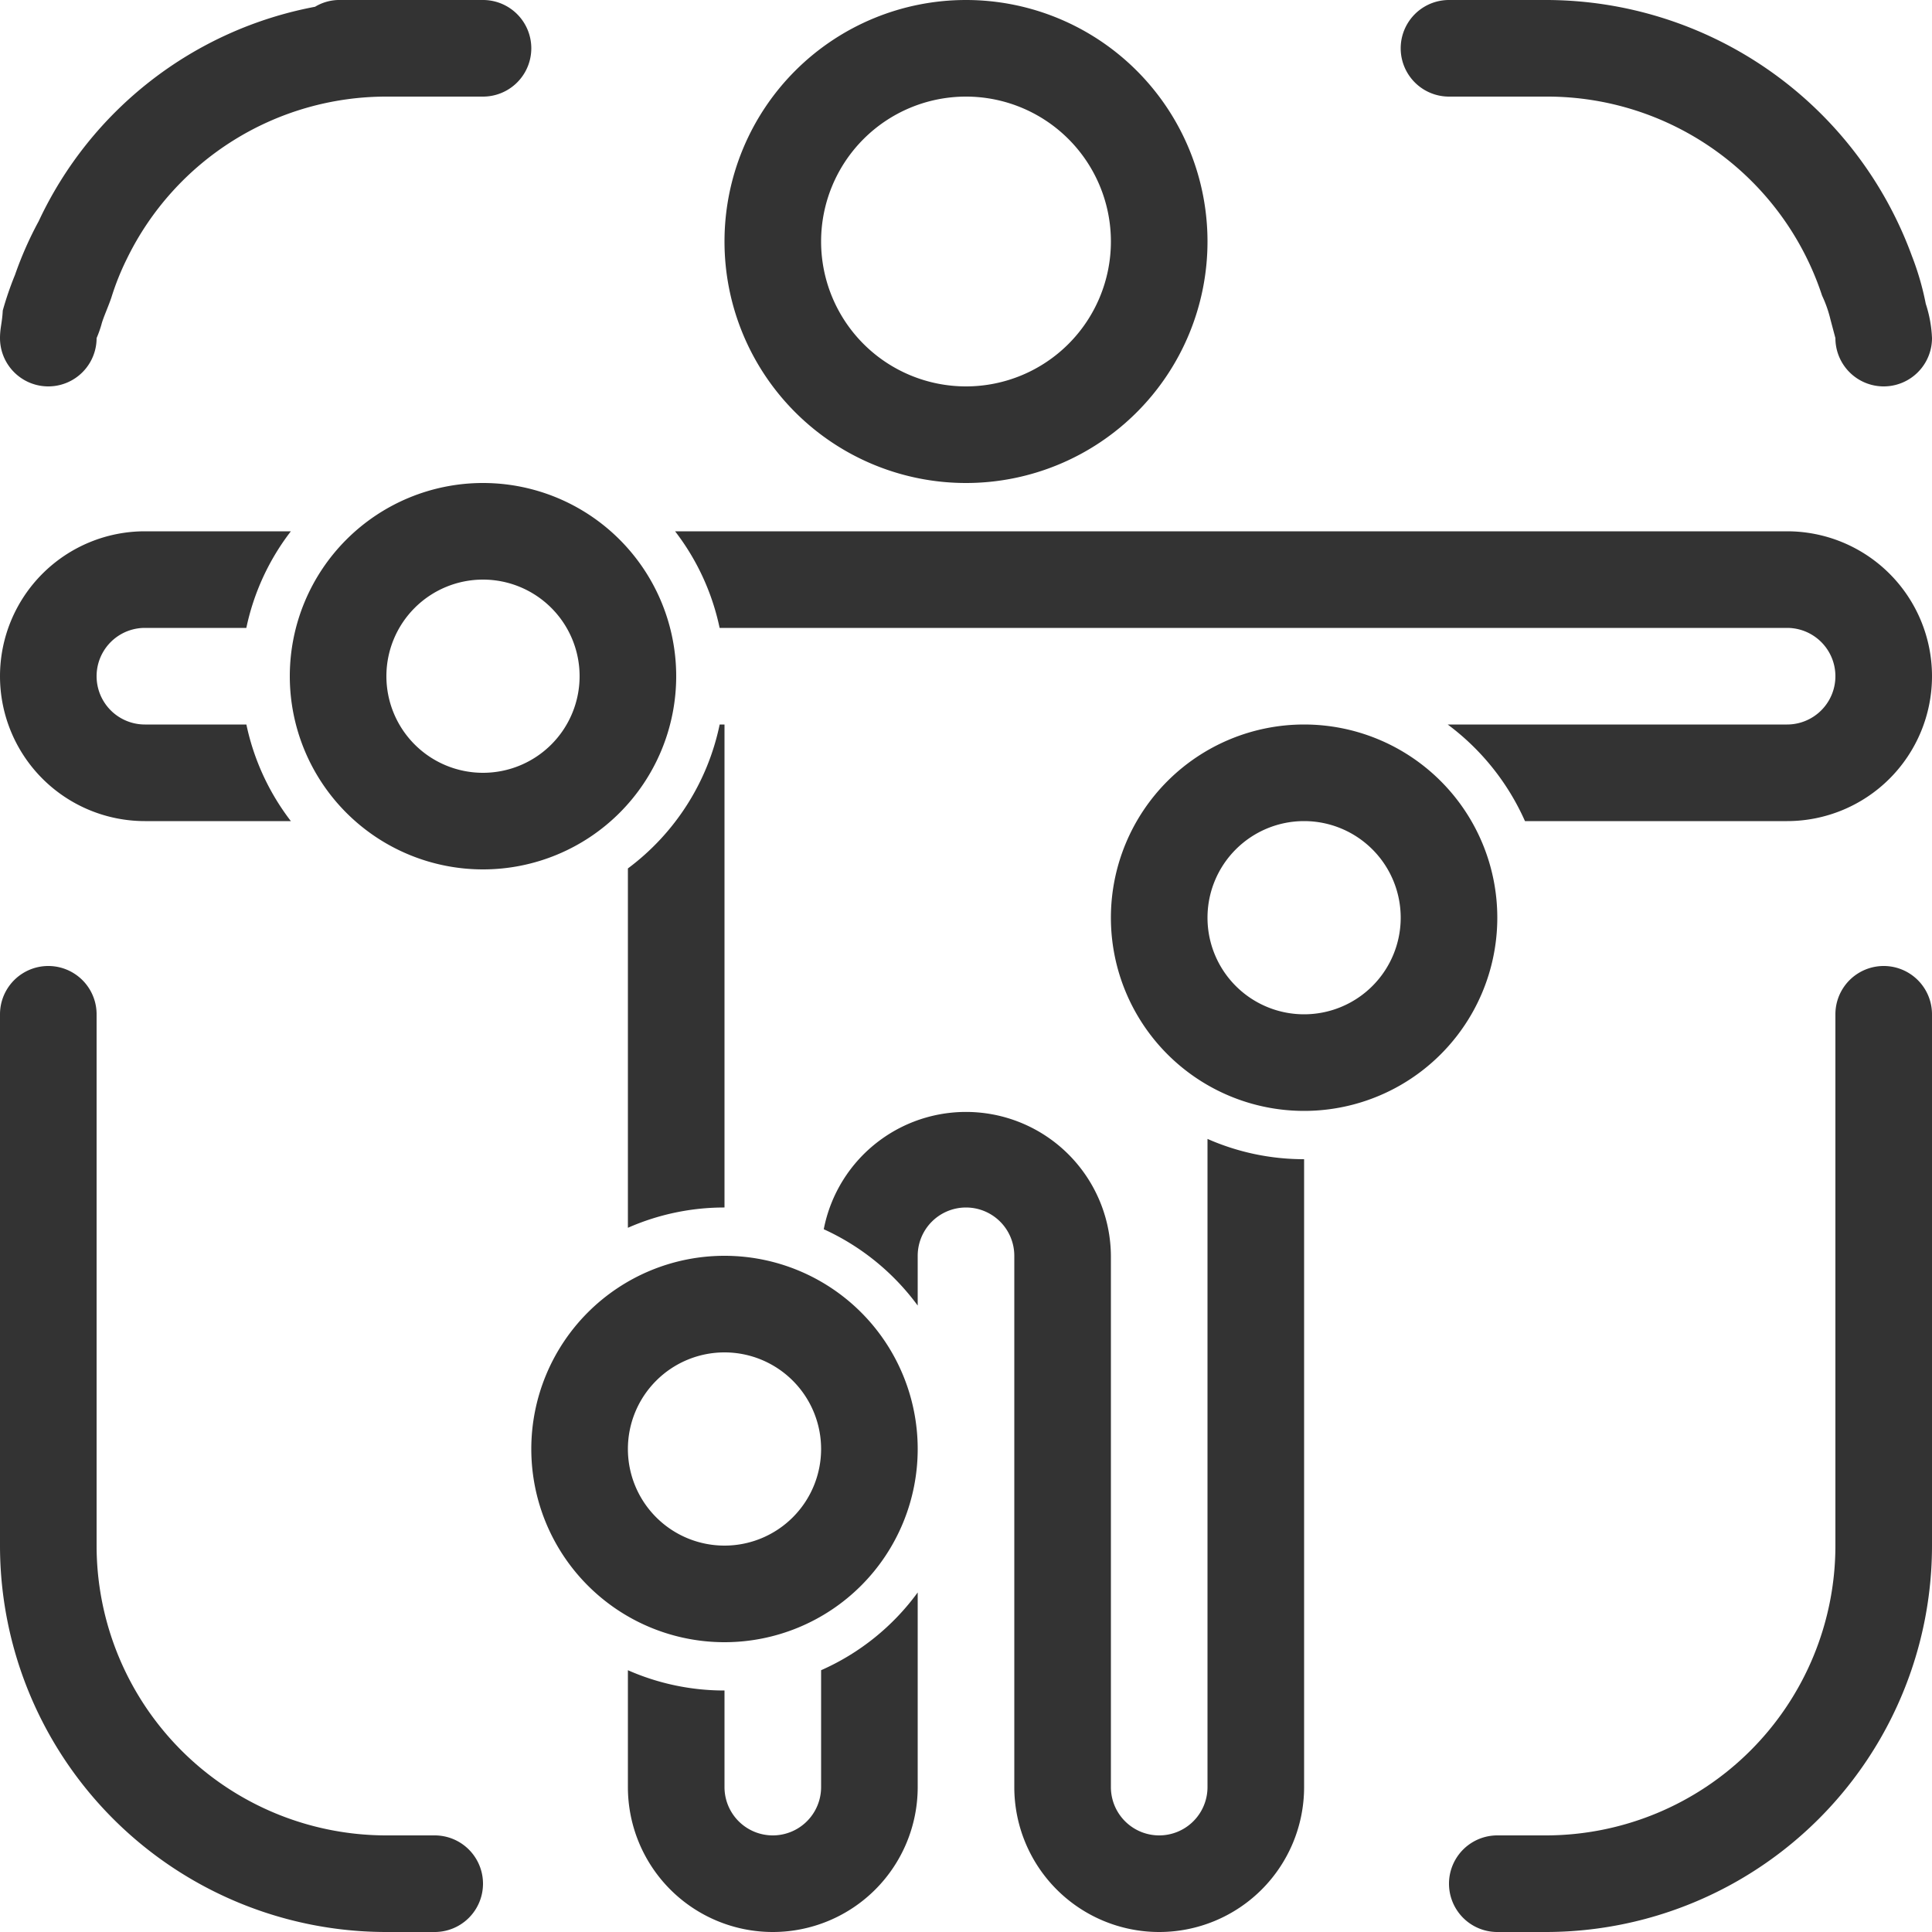 <svg id="Diagnostics_mask.svg" xmlns="http://www.w3.org/2000/svg" width="40" height="40" viewBox="0 0 40 40">
  <rect x="0" y="0" width="40" height="40" fill="#333333" stroke="none"/>
  <defs>
    <style>
      .cls-1 {
        fill: #fff;
        fill-rule: evenodd;
      }
    </style>
  </defs>
  <path id="Rounded_Rectangle_678" data-name="Rounded Rectangle 678" class="cls-1" d="M364,2248a3,3,0,1,1,3-3A3,3,0,0,1,364,2248Zm-20,32v-8a8,8,0,0,0,8,8h1a1,1,0,0,0,0-2h-1a6,6,0,0,1-6-6v-11a1,1,0,0,0-2,0v-7a3,3,0,0,0,3,3h3.022a4.954,4.954,0,0,1-.921-2H347a1,1,0,0,1,0-2h2.1a4.942,4.942,0,0,1,.922-2H347a3,3,0,0,0-3,3v-7a1,1,0,0,0,2,0,2.311,2.311,0,0,0,.1-0.28c0.031-.13.151-0.39,0.209-0.57a5.425,5.425,0,0,1,.317-0.79A5.973,5.973,0,0,1,352,2242h2a1,1,0,0,0,0-2h10a5,5,0,1,0,5,5,5,5,0,0,0-5-5h10a1,1,0,0,0,0,2h2a5.99,5.99,0,0,1,5.724,4.12,2.547,2.547,0,0,1,.175.5L382,2247a1,1,0,0,0,2,0,2.615,2.615,0,0,0-.129-0.71,5.8,5.8,0,0,0-.287-0.99A8.073,8.073,0,0,0,376,2240h8v40H344Zm20-15a1,1,0,0,1,1,1v9h0v2a3,3,0,0,0,6,0v-13a4.944,4.944,0,0,1-2-.42V2277a1,1,0,0,1-2,0v-11a3,3,0,0,0-5.945-.55,4.968,4.968,0,0,1,1.945,1.58V2266A1,1,0,0,1,364,2265Zm11-6a4,4,0,1,0-4,4A4,4,0,0,0,375,2259Zm-18,18a3,3,0,0,0,6,0v-3.18h0v-0.85a4.946,4.946,0,0,1-2,1.61V2277a1,1,0,0,1-2,0v-2a4.944,4.944,0,0,1-2-.42V2277Zm2-3a4,4,0,1,0-4-4A4,4,0,0,0,359,2274Zm0-9v-10h-0.1a4.974,4.974,0,0,1-1.9,2.98v7.44A4.944,4.944,0,0,1,359,2265Zm-5-15a4,4,0,1,0,4,4A4,4,0,0,0,354,2250Zm27,1H357.977a4.942,4.942,0,0,1,.922,2H381a1,1,0,0,1,0,2h-7.027a5.042,5.042,0,0,1,1.6,2H381A3,3,0,0,0,381,2251Zm3,11v-1a1,1,0,0,0-2,0v11a6,6,0,0,1-6,6h-1a1,1,0,0,0,0,2h1a8,8,0,0,0,8-8v-10Zm-30-6a2,2,0,1,1,2-2A2,2,0,0,1,354,2256Zm5,12a2,2,0,1,1-2,2A2,2,0,0,1,359,2268Zm10-9a2,2,0,1,1,2,2A2,2,0,0,1,369,2259Zm-18.477-18.86a7.936,7.936,0,0,0-5.722,4.44,7.5,7.5,0,0,0-.49,1.11,6.775,6.775,0,0,0-.254.74c-0.012.25-.057,0.36-0.057,0.57v-7h7A0.976,0.976,0,0,0,350.523,2240.14Z" transform="translate(-344 -2240)"/>
</svg>

